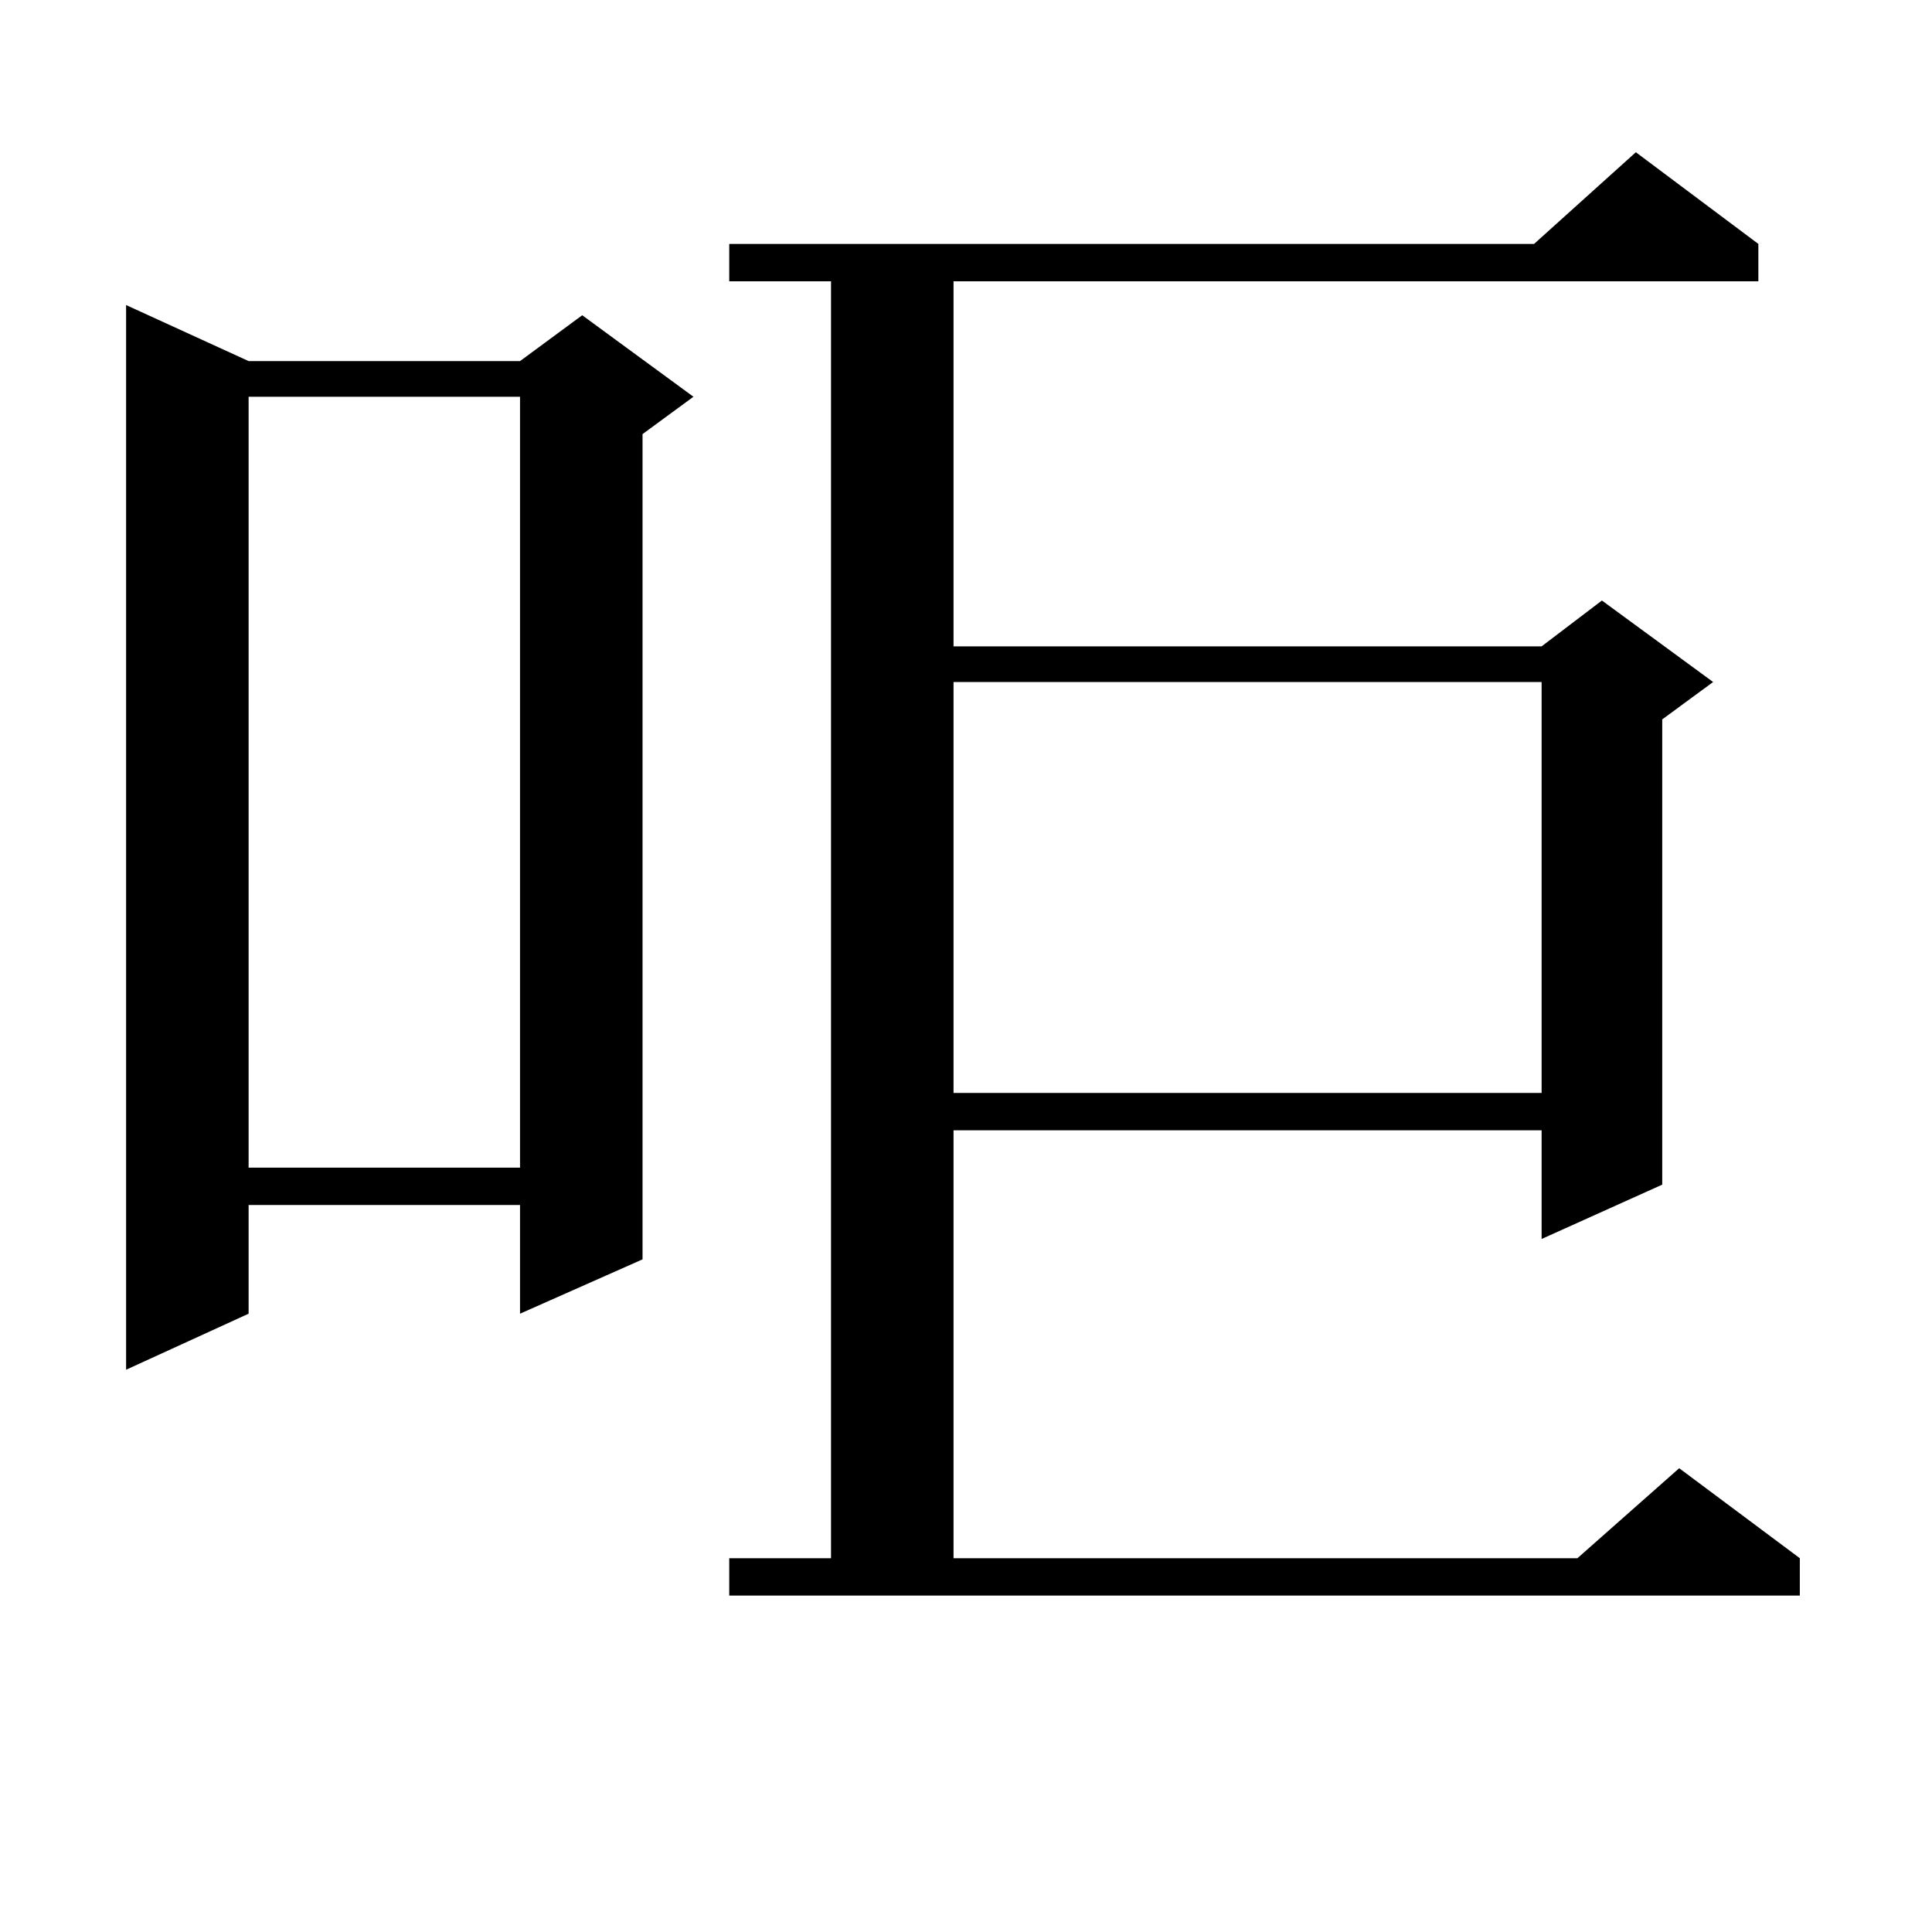 <?xml version="1.0" encoding="utf-8"?>
<!-- Generator: Adobe Illustrator 16.0.0, SVG Export Plug-In . SVG Version: 6.00 Build 0)  -->
<!DOCTYPE svg PUBLIC "-//W3C//DTD SVG 1.1//EN" "http://www.w3.org/Graphics/SVG/1.1/DTD/svg11.dtd">
<svg version="1.1" id="图层_1" xmlns="http://www.w3.org/2000/svg" xmlns:xlink="http://www.w3.org/1999/xlink" x="0px" y="0px"
	 width="1000px" height="1000px" viewBox="0 0 1000 1000" enable-background="new 0 0 1000 1000" xml:space="preserve">
<path d="M128.68,186.898h140.484l32.194-23.73l57.56,42.188l-26.341,19.336V651.84l-63.413,28.125v-56.25H128.68v56.25
	l-63.413,29.004V157.894L128.68,186.898z M128.68,205.355v399.023h140.484V205.355H128.68z M377.454,806.527h52.682V145.59h-52.682
	v-19.336h416.575l52.682-47.461l63.413,47.461v19.336H493.549v188.965h304.383l31.219-23.73l57.56,42.188l-26.341,19.336v240.82
	l-62.438,28.125v-56.25H493.549v221.484h322.919l52.682-46.582l62.438,46.582v19.336H377.454V806.527z M493.549,353.011v212.695
	h304.383V353.011H493.549z"/>
</svg>
